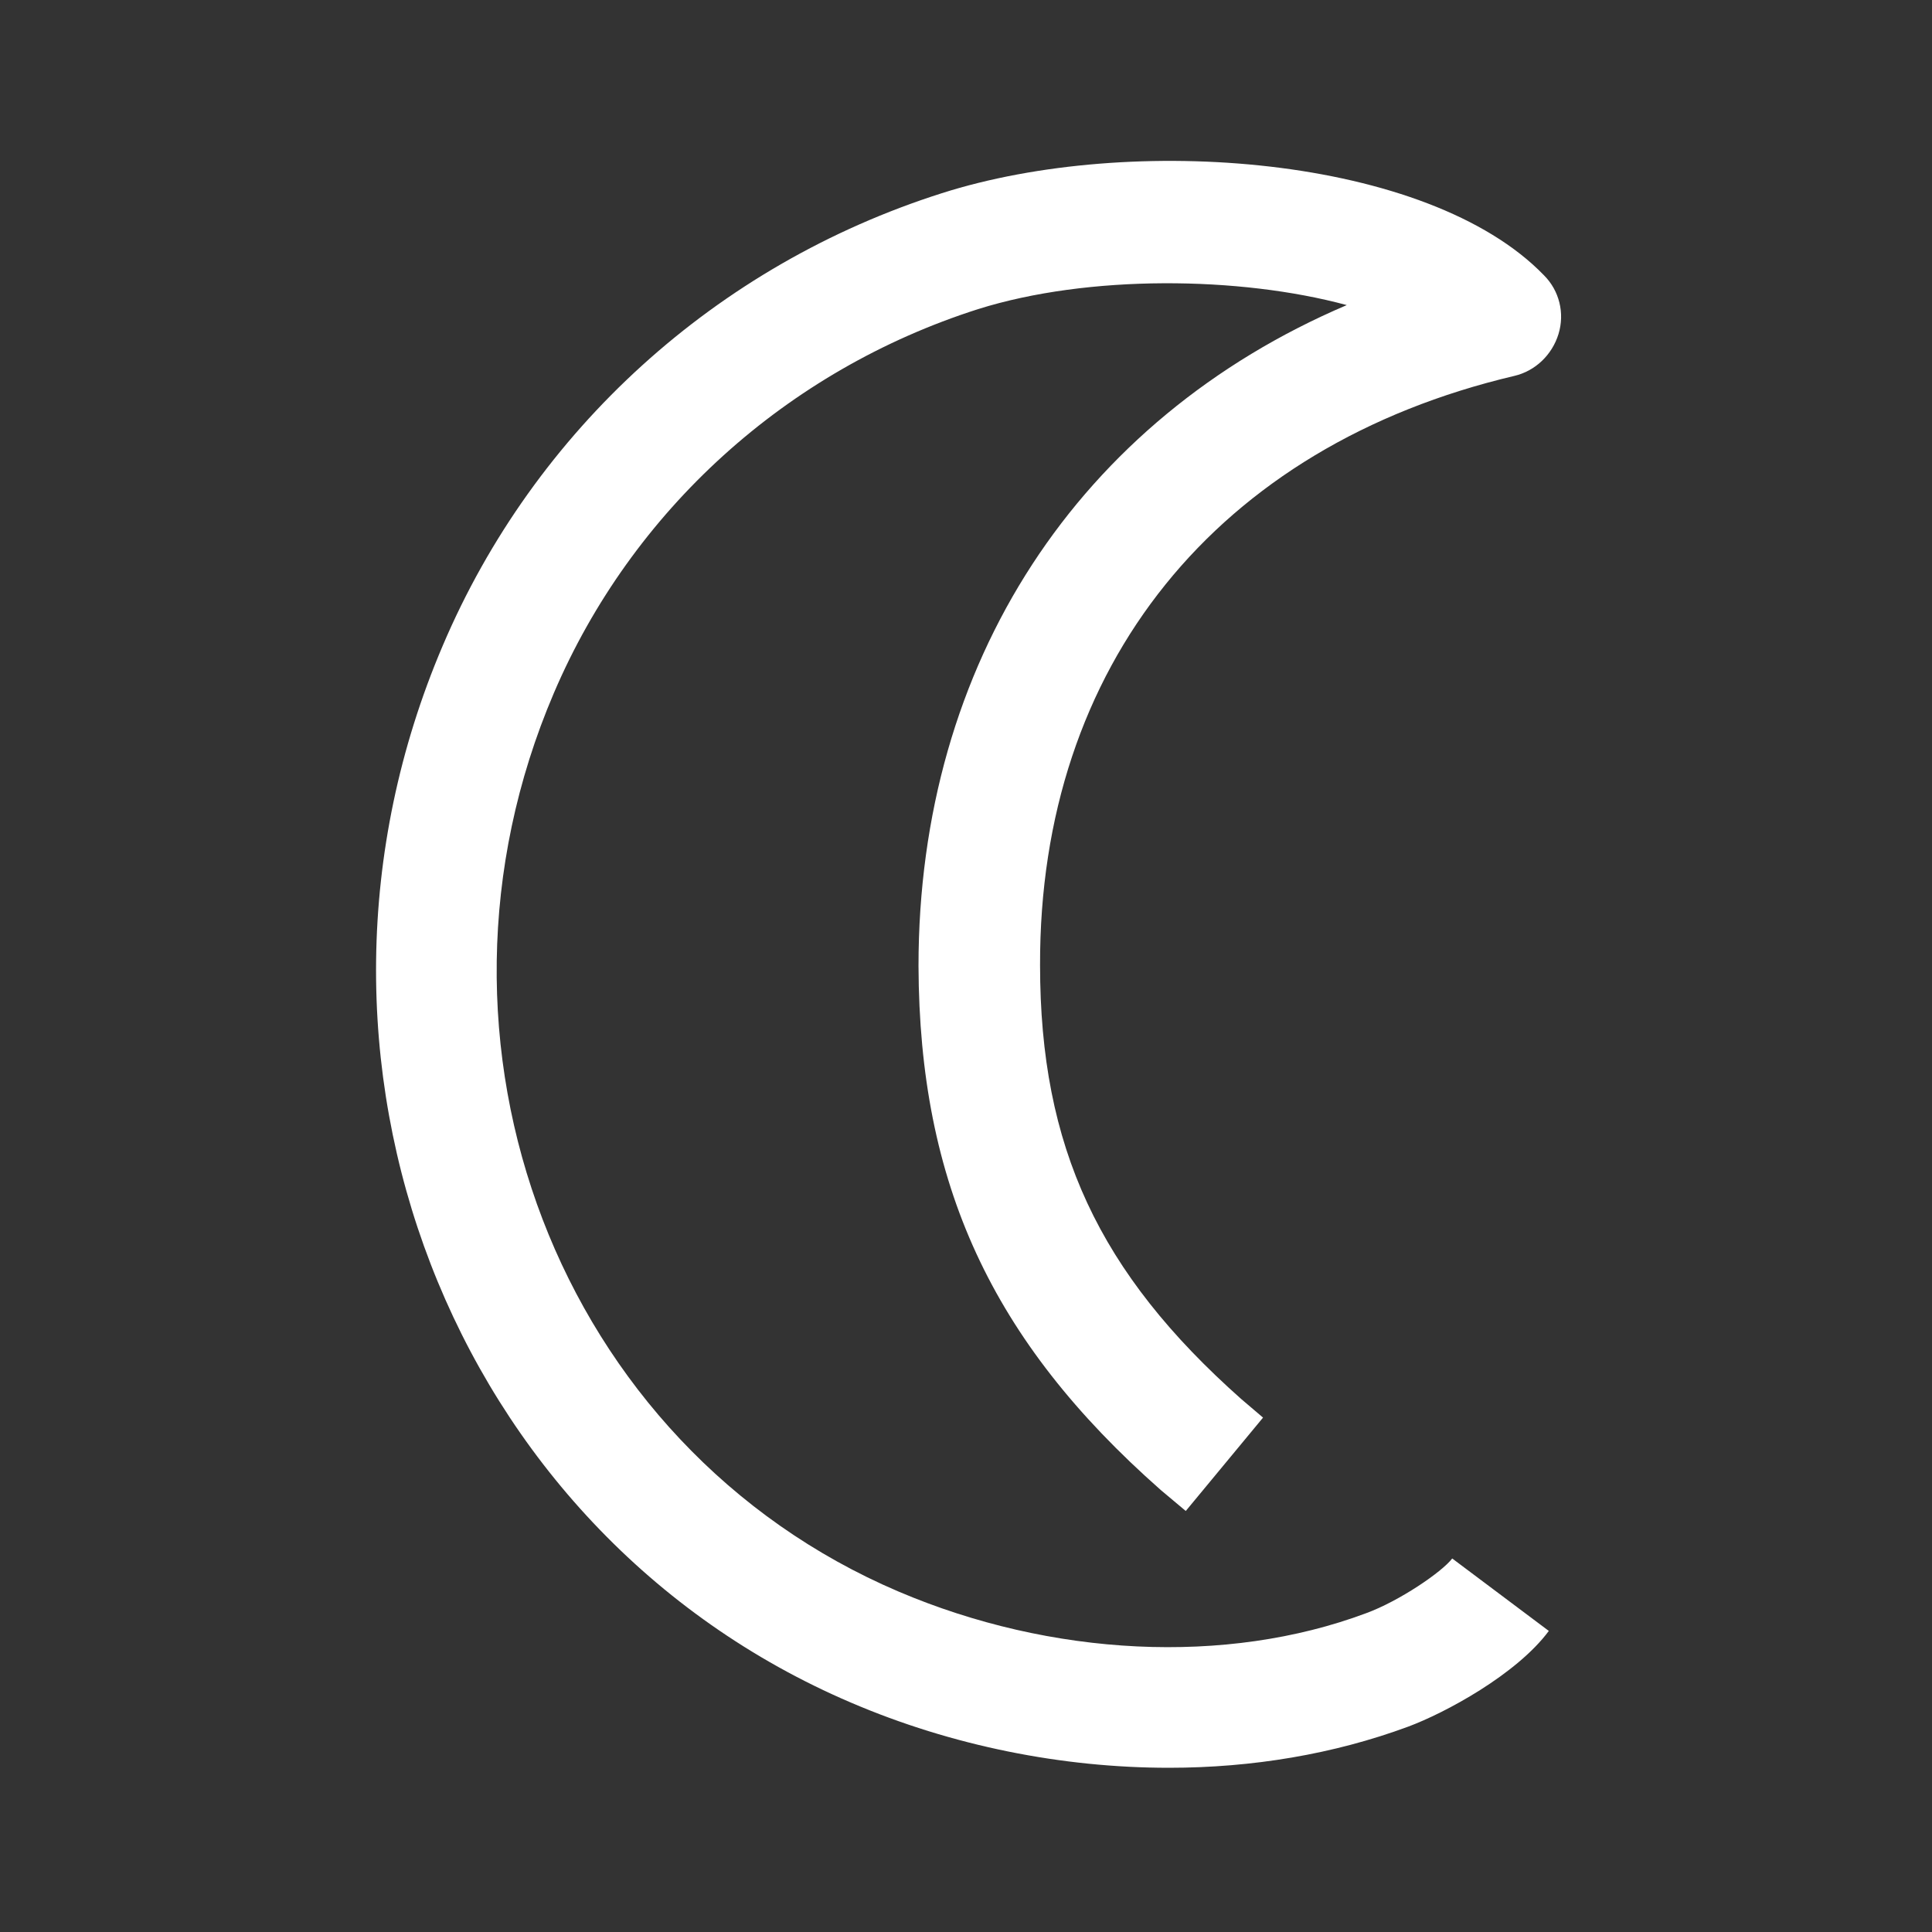 <svg width="24" height="24" viewBox="0 0 24 24" fill="none" xmlns="http://www.w3.org/2000/svg">
<rect x="0" y="0" width="24" height="24" fill="#333333" stroke="none"/>
<path d="M14.52 21.96C13.2 21.96 11.83 21.69 10.57 21.15C5.59 19.02 3.32 13.13 5.5 8.02C6.64 5.34 8.9 3.29 11.7 2.4C14.05 1.65 17.74 1.93 19.18 3.42C19.37 3.61 19.44 3.89 19.36 4.15C19.28 4.41 19.07 4.61 18.81 4.67C15.12 5.54 12.91 8.27 12.92 11.99C12.92 14.25 13.65 15.81 15.42 17.38L15.69 17.61L14.73 18.77L14.42 18.51C12.31 16.65 11.42 14.7 11.41 12C11.41 8.23 13.4 5.21 16.73 3.79C15.4 3.43 13.52 3.41 12.15 3.84C9.77 4.6 7.85 6.34 6.88 8.61C5.02 12.96 6.94 17.97 11.16 19.77C13.06 20.58 15.23 20.69 16.97 20.04C17.38 19.89 17.91 19.53 18.04 19.36L19.24 20.26C18.84 20.8 17.95 21.28 17.49 21.45C16.57 21.79 15.56 21.96 14.52 21.96Z" fill="#ffffff"/>
</svg>
